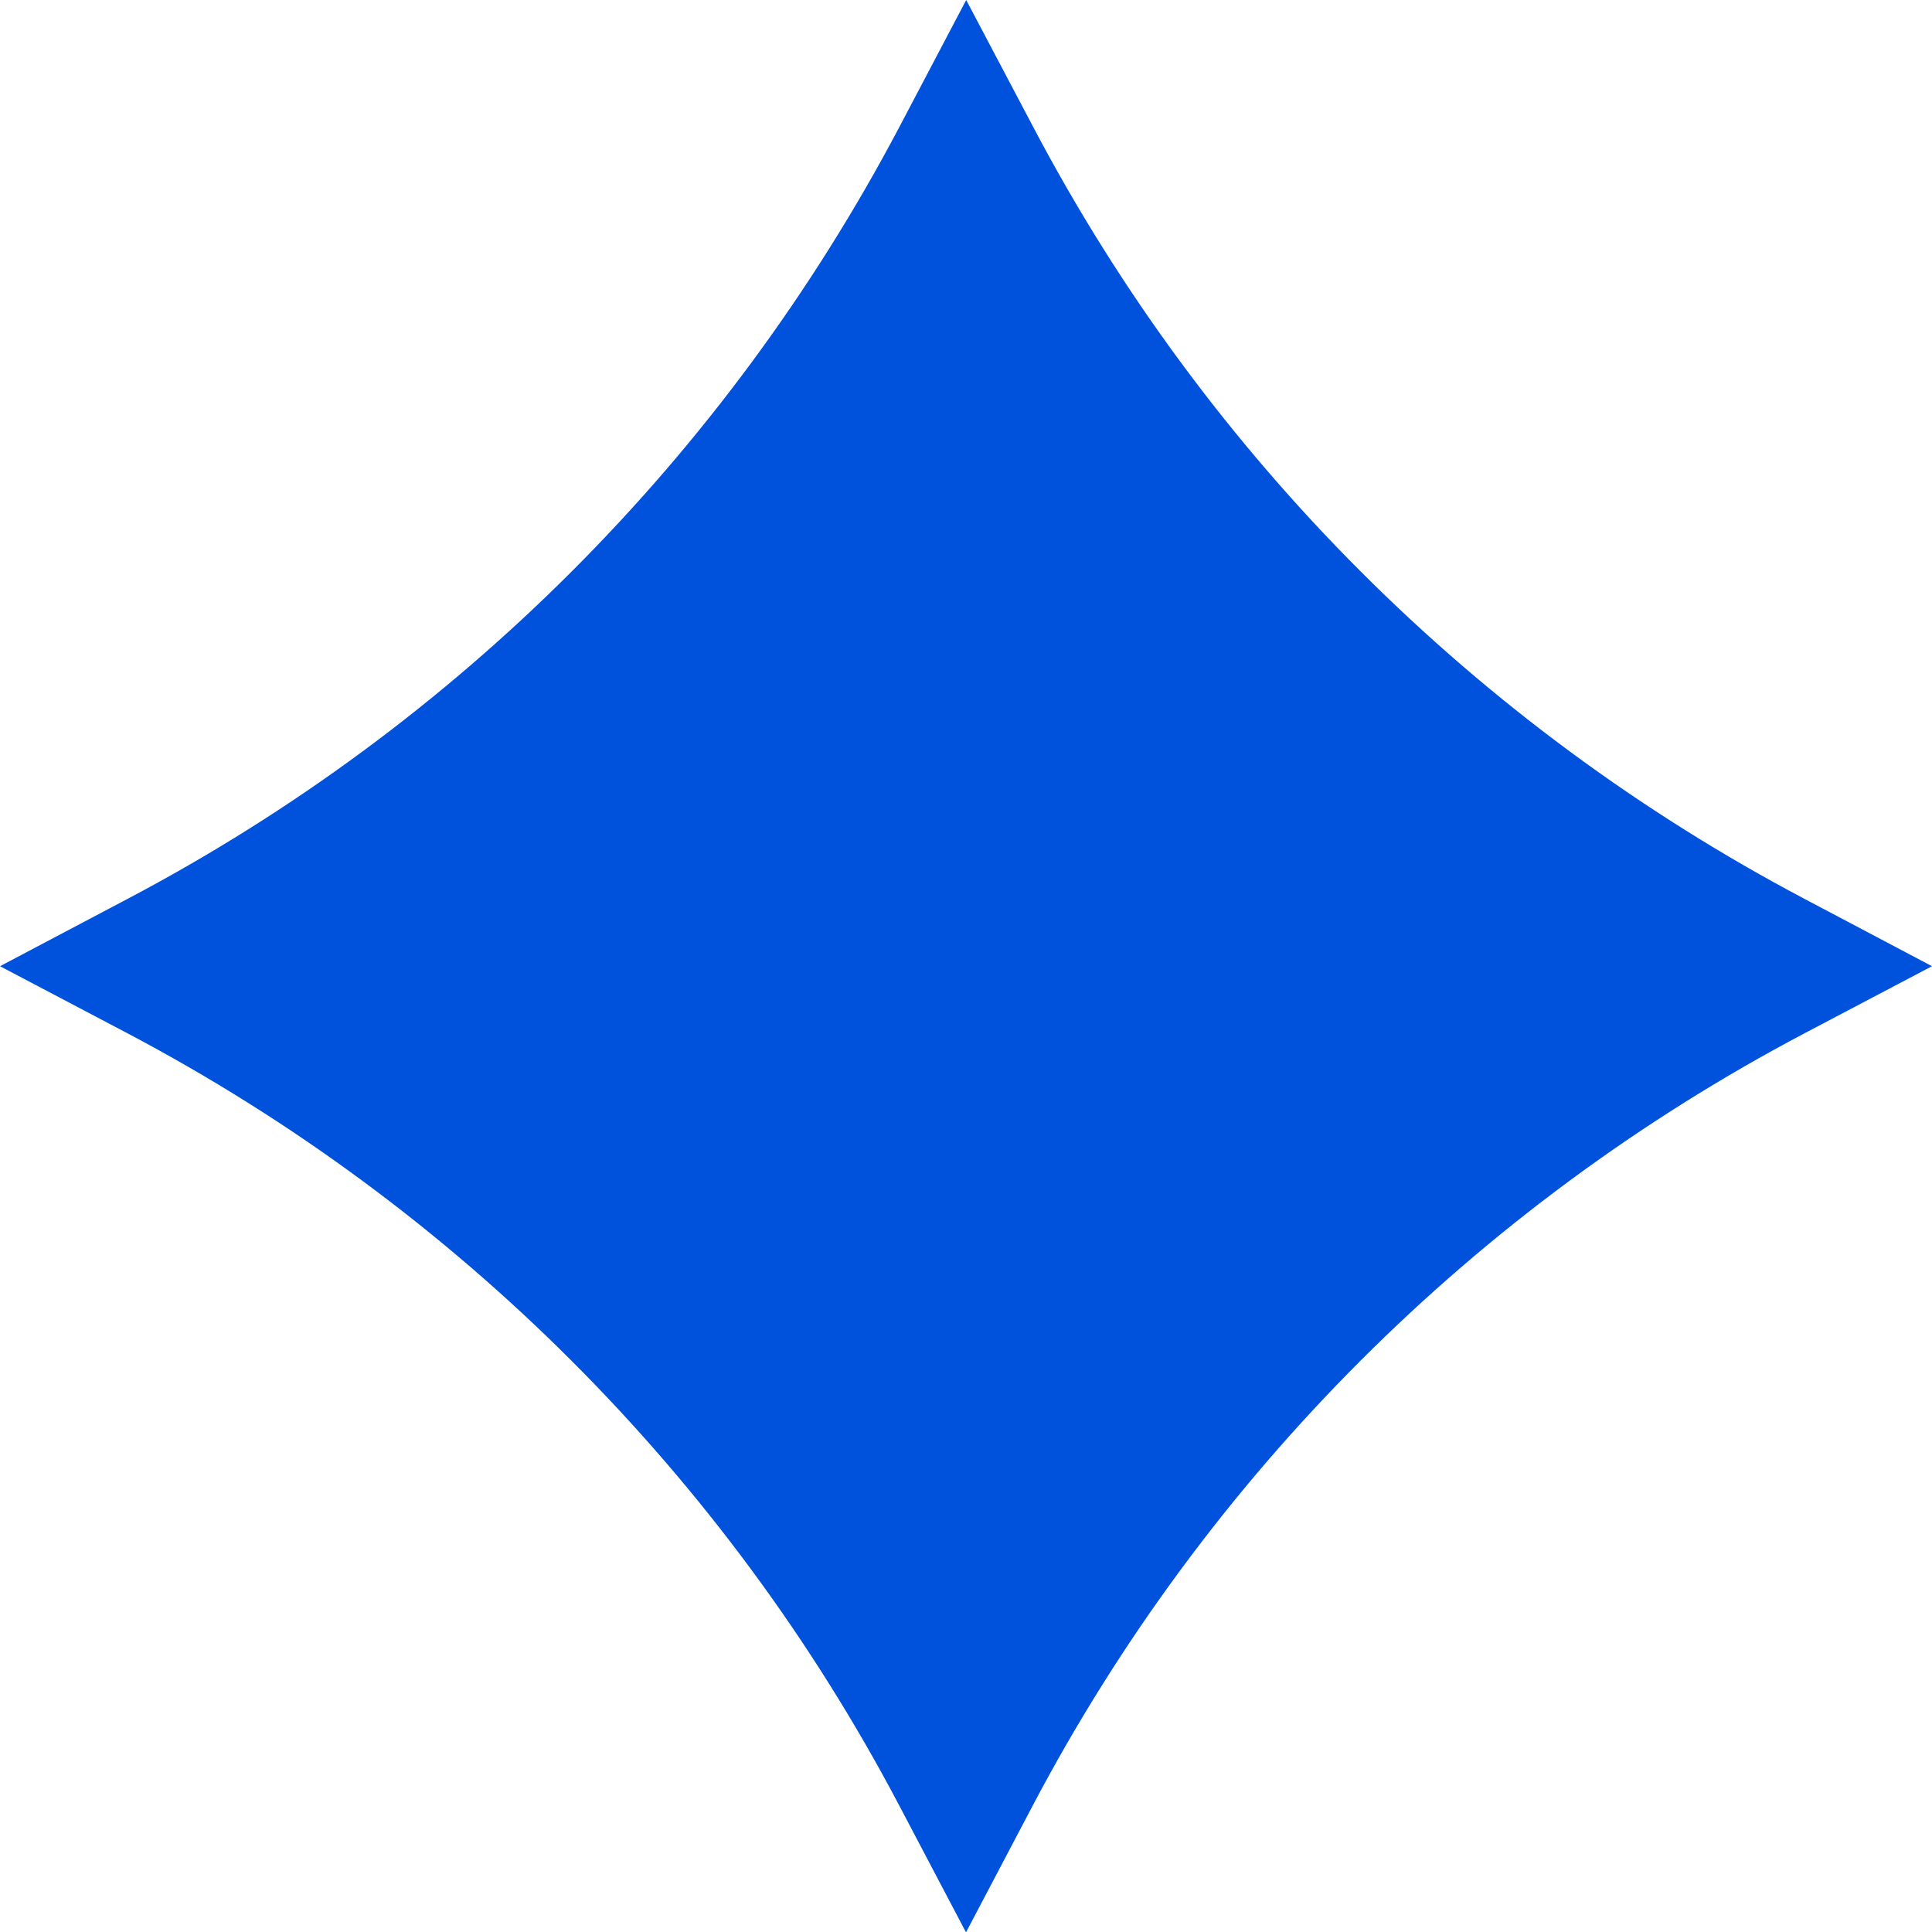 <svg xmlns="http://www.w3.org/2000/svg" width="114" height="114" viewBox="0 0 114 114" fill="none"><path d="M106.499 53.051C87.072 42.8 71.209 26.933 60.983 7.525L57.023 0.023V0L57 0.023L53.063 7.502C42.814 26.933 26.951 42.8 7.547 53.028L0 57.012L7.524 60.972C26.951 71.224 42.814 87.09 53.04 106.498L56.977 113.977L57 114L57.023 113.977L60.96 106.498C71.209 87.067 87.072 71.201 106.476 60.972L114 57.012L106.499 53.051Z" fill="#0052DC"></path></svg>